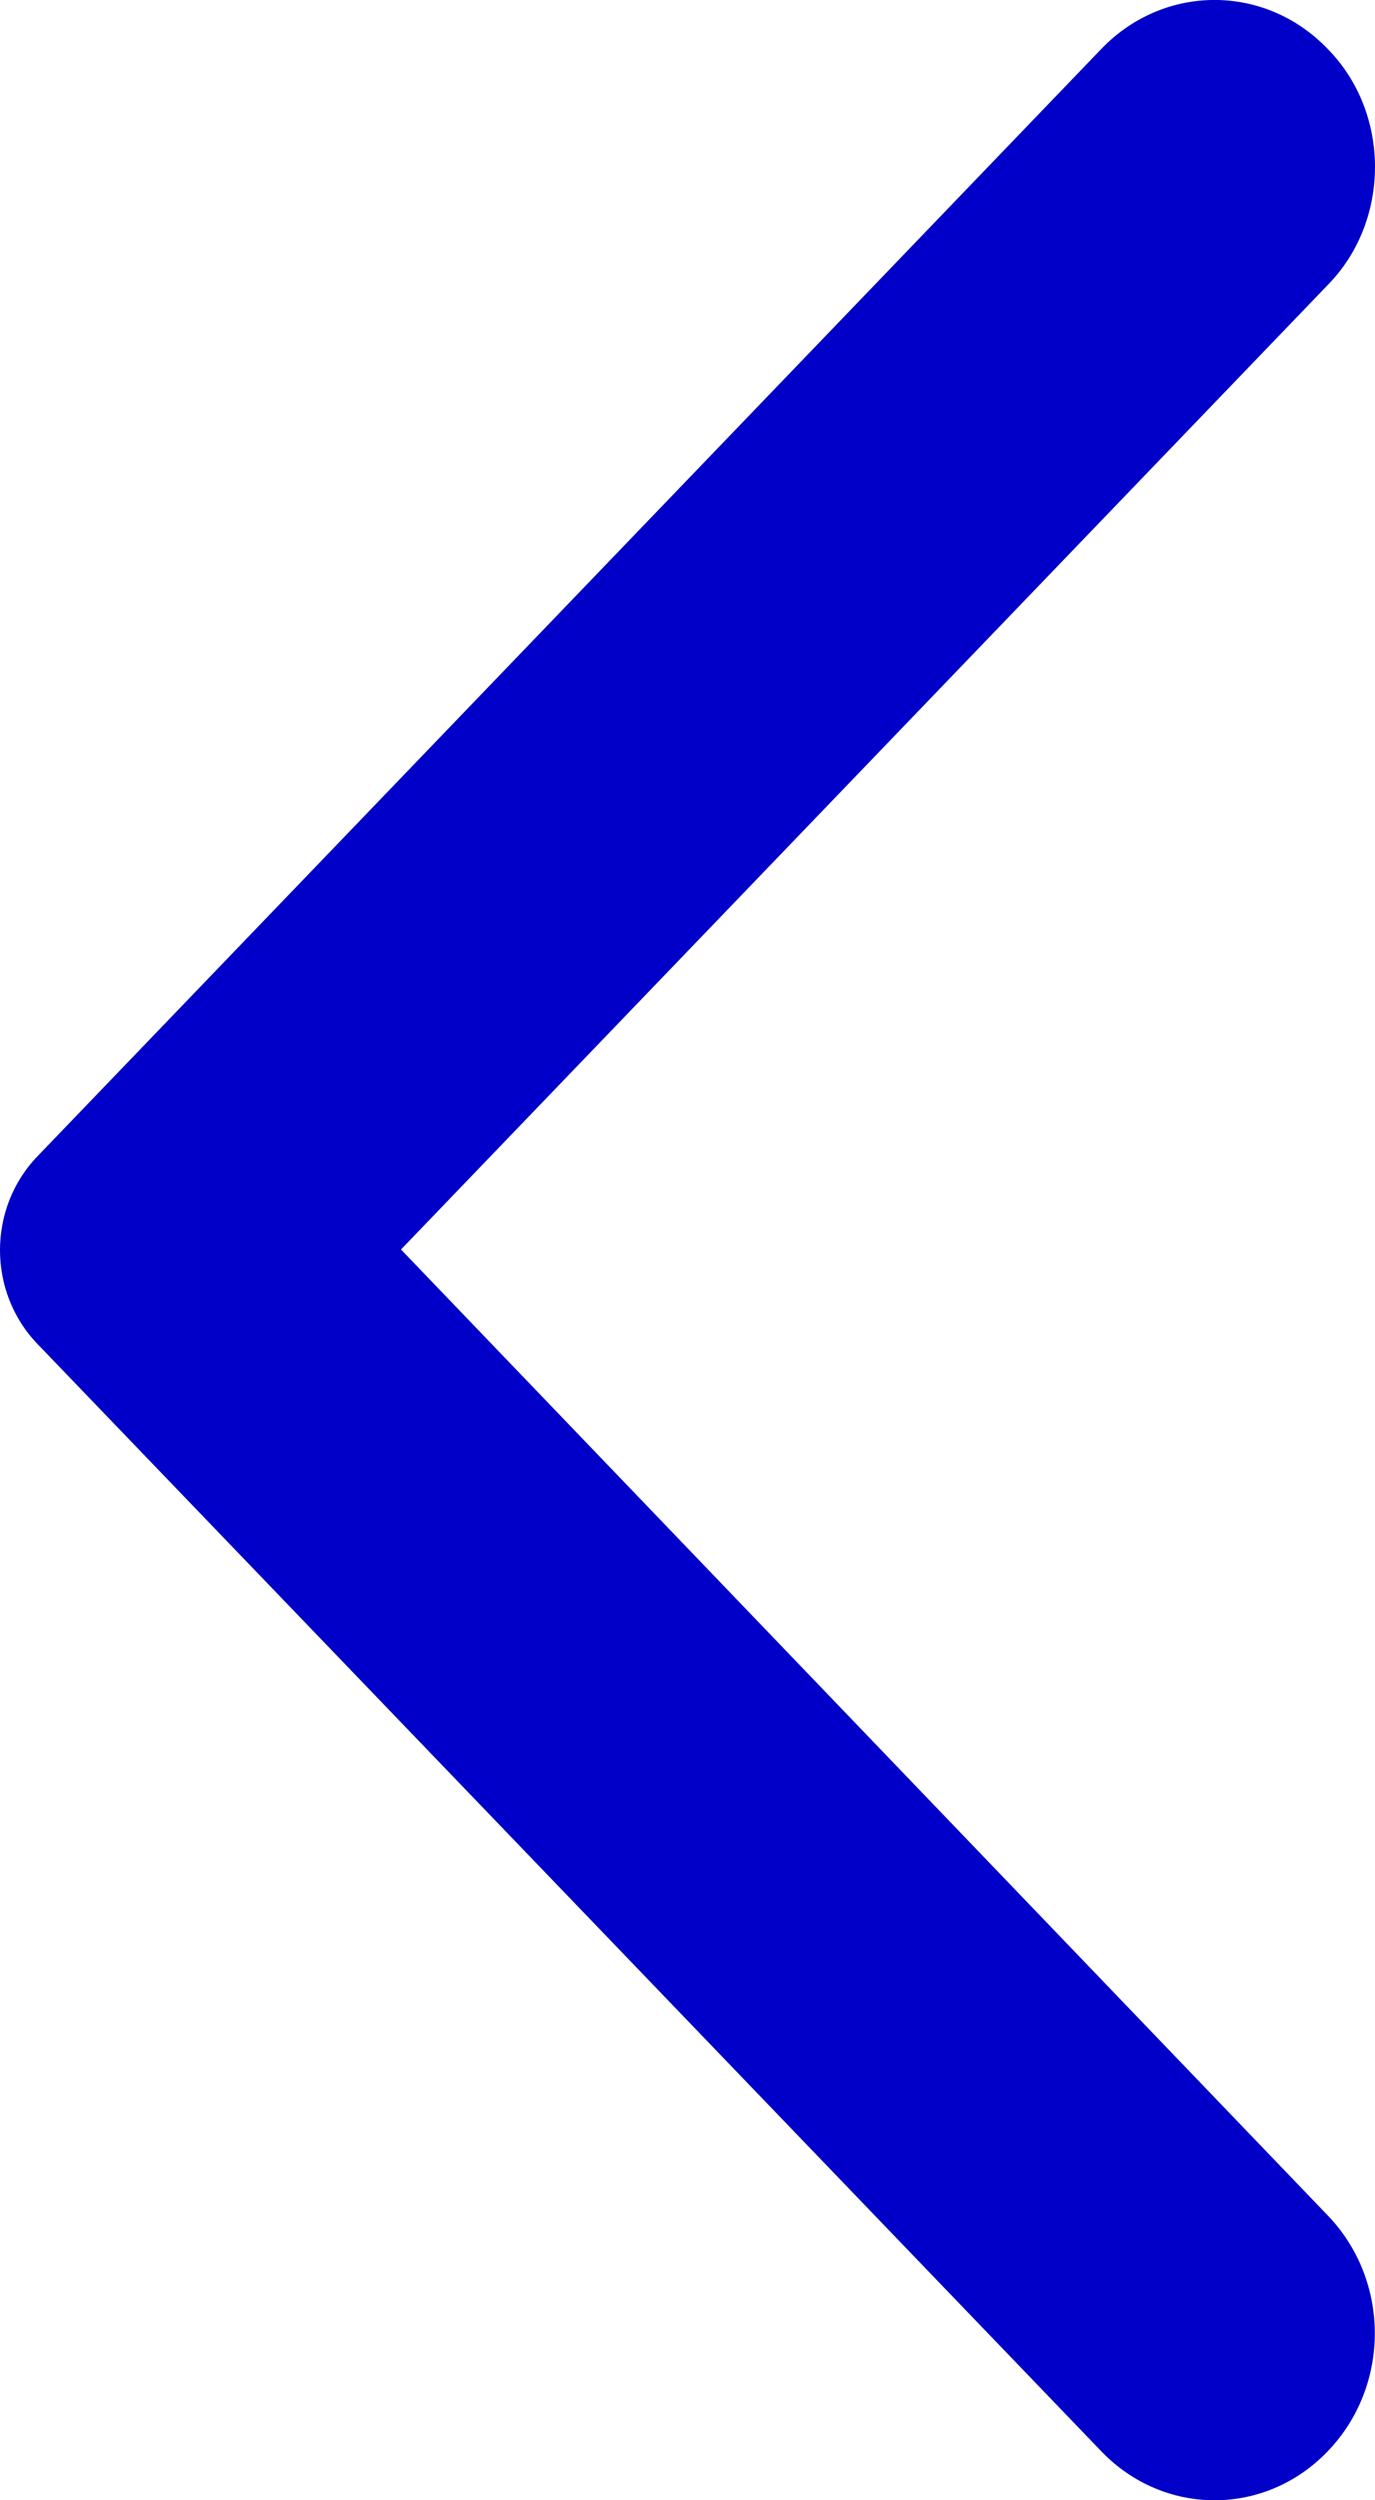 <svg width="11" height="20" viewBox="0 0 11 20" fill="none" xmlns="http://www.w3.org/2000/svg">
<path d="M10.622 0.392C10.121 -0.131 9.312 -0.131 8.81 0.392L0.3 9.249C-0.1 9.664 -0.1 10.336 0.3 10.751L8.81 19.608C9.312 20.131 10.121 20.131 10.622 19.608C11.124 19.086 11.124 18.244 10.622 17.722L3.208 9.995L10.633 2.268C11.124 1.756 11.124 0.903 10.622 0.392Z" fill="#0000C9"/>
</svg>
